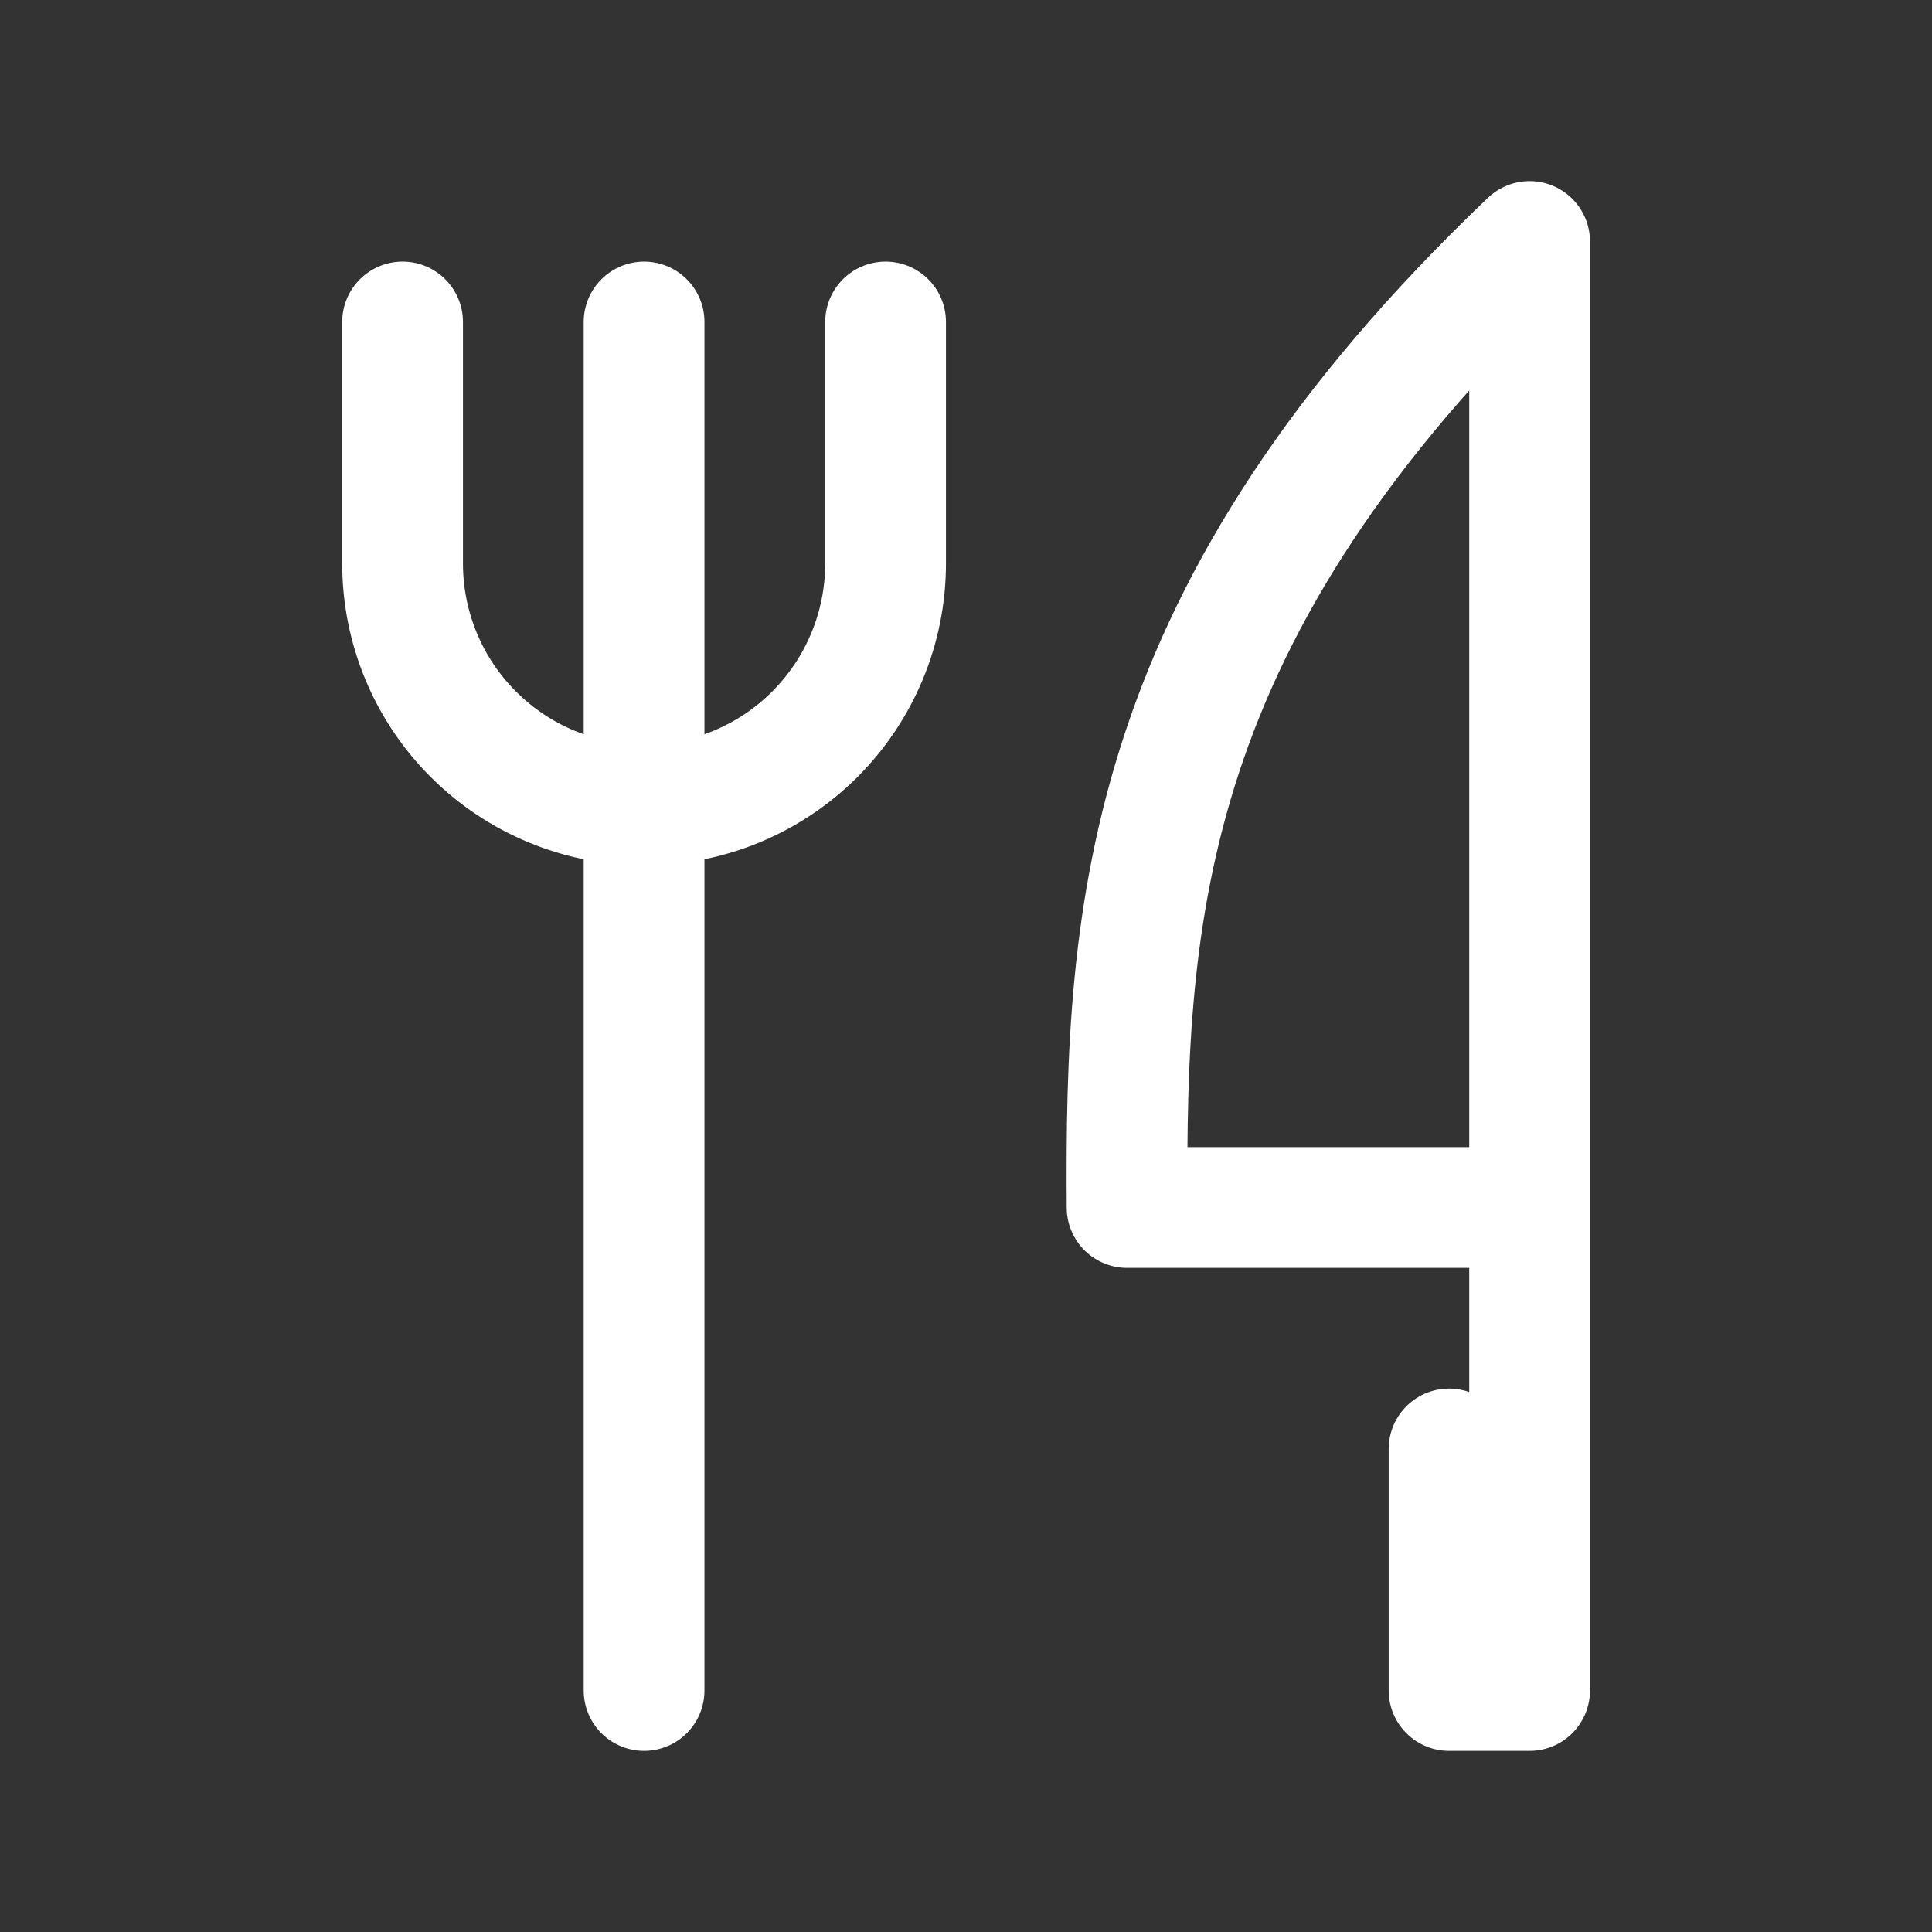 <svg width="32" height="32" viewBox="0 0 32 32" fill="none" xmlns="http://www.w3.org/2000/svg">
<rect x="0" y="0" width="32" height="32" fill="#333333" stroke="none"/>
<g id="Frame" clip-path="url(#clip0_4_24597)">
<path id="Vector" d="M25.335 20V4C18.913 10.125 18.637 15.092 18.668 20H25.335ZM25.335 20V28H24.001V24M10.668 5.333V28M6.668 5.333V9.333C6.668 10.394 7.089 11.412 7.84 12.162C8.59 12.912 9.607 13.333 10.668 13.333C11.729 13.333 12.746 12.912 13.496 12.162C14.246 11.412 14.668 10.394 14.668 9.333V5.333" stroke="white" stroke-width="2" stroke-linecap="round" stroke-linejoin="round"/>
</g>
<defs>
<clipPath id="clip0_4_24597">
<rect width="32" height="32" fill="white"/>
</clipPath>
</defs>
</svg>
